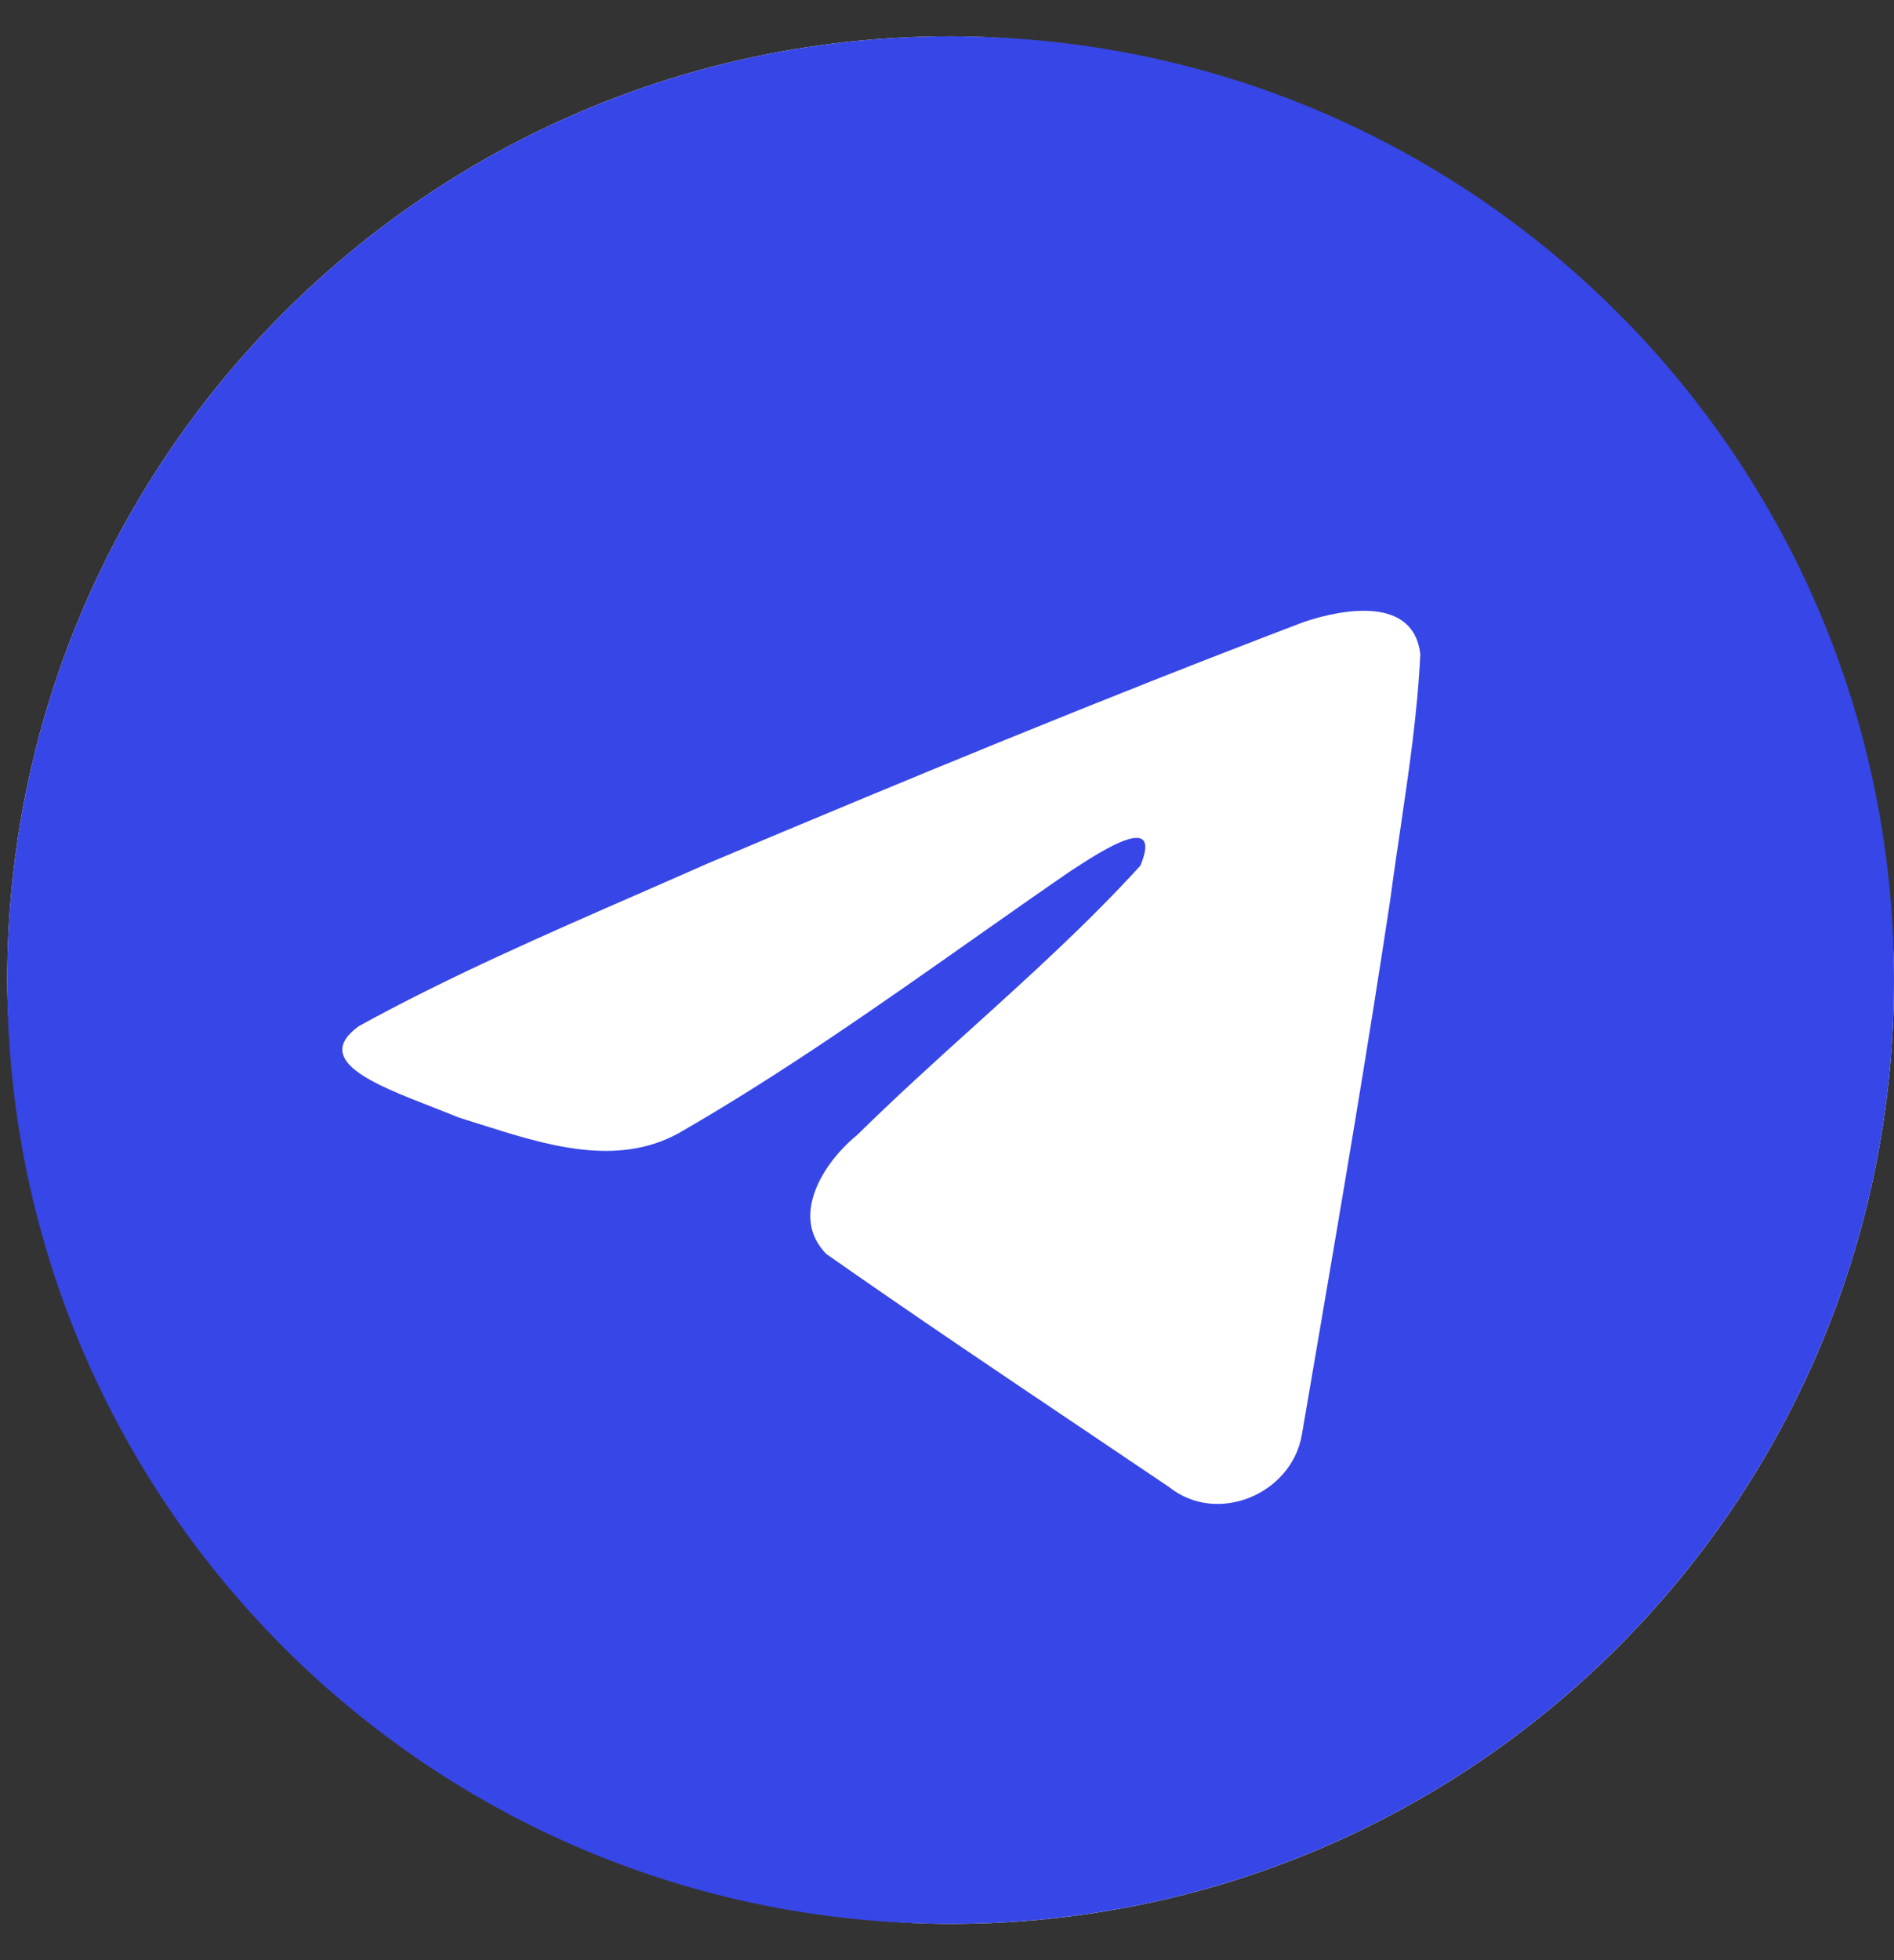 <?xml version="1.0" encoding="UTF-8"?> <svg xmlns="http://www.w3.org/2000/svg" width="29" height="30" viewBox="0 0 29 30" fill="none"><rect x="0" y="0" width="29" height="30" fill="#333333" stroke="none"/><rect x="0.111" y="0.556" width="28.889" height="28.889" rx="14.444" fill="white"></rect><path fill-rule="evenodd" clip-rule="evenodd" d="M29 15C29 22.977 22.533 29.444 14.556 29.444C6.578 29.444 0.111 22.977 0.111 15C0.111 7.023 6.578 0.556 14.556 0.556C22.533 0.556 29 7.023 29 15ZM9.784 13.677C8.337 14.309 6.85 14.958 5.491 15.707L5.491 15.707C4.781 16.226 5.724 16.594 6.609 16.939C6.75 16.994 6.889 17.048 7.02 17.102C7.129 17.136 7.24 17.171 7.352 17.207C8.337 17.52 9.434 17.87 10.39 17.344C11.96 16.442 13.442 15.399 14.922 14.357C15.407 14.016 15.892 13.675 16.38 13.339C16.403 13.324 16.429 13.307 16.457 13.289C16.872 13.02 17.807 12.414 17.461 13.249C16.644 14.143 15.768 14.934 14.888 15.73C14.294 16.266 13.699 16.805 13.117 17.378C12.611 17.789 12.085 18.616 12.652 19.192C13.958 20.107 15.284 20.999 16.61 21.89C17.041 22.181 17.473 22.471 17.903 22.761C18.633 23.344 19.773 22.873 19.933 21.962C20.005 21.544 20.076 21.125 20.148 20.706C20.544 18.392 20.939 16.078 21.289 13.756C21.337 13.392 21.391 13.028 21.445 12.664C21.575 11.781 21.706 10.897 21.747 10.009C21.642 9.123 20.567 9.318 19.97 9.517C16.897 10.686 13.855 11.942 10.825 13.22C10.482 13.372 10.134 13.524 9.784 13.677Z" fill="#3746E6"></path></svg> 